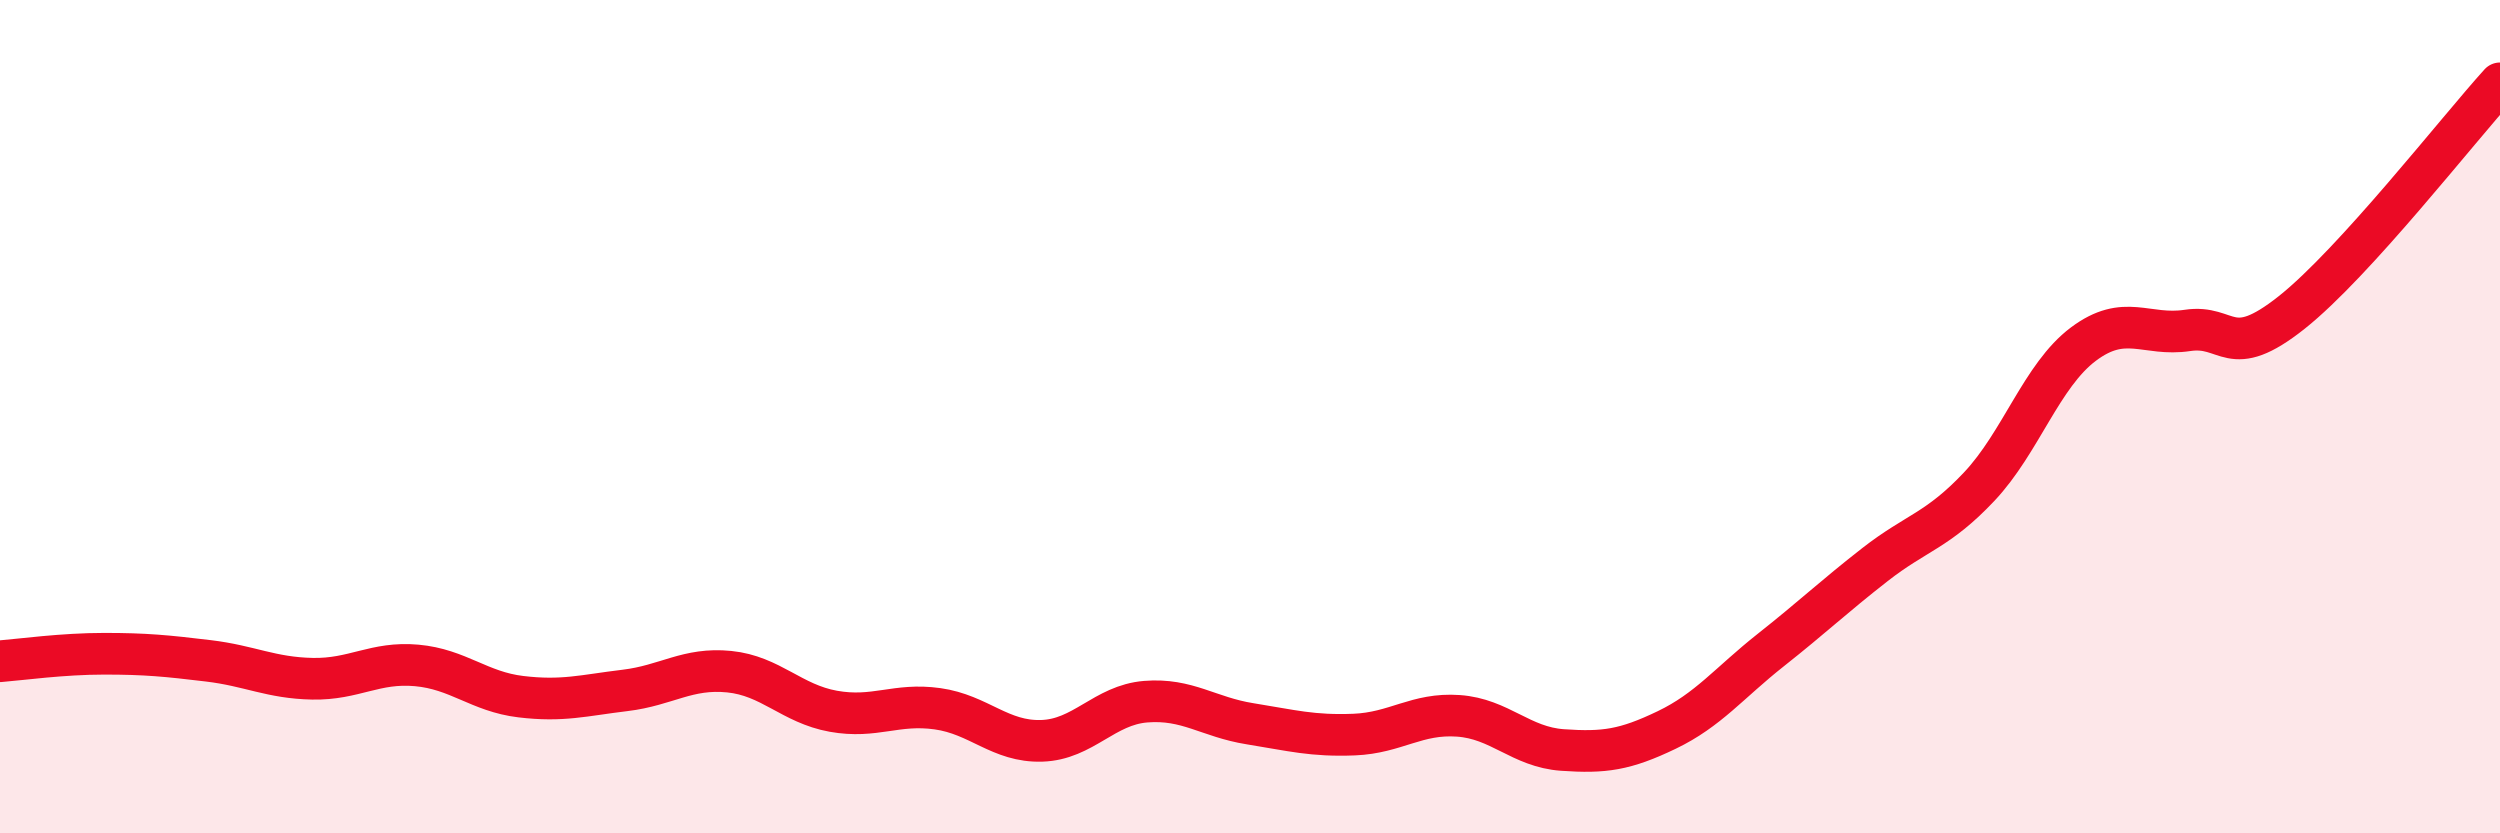 
    <svg width="60" height="20" viewBox="0 0 60 20" xmlns="http://www.w3.org/2000/svg">
      <path
        d="M 0,15.87 C 0.5,15.83 1.5,15.69 2.5,15.69 C 3.5,15.69 4,15.74 5,15.86 C 6,15.98 6.5,16.27 7.5,16.29 C 8.5,16.31 9,15.88 10,15.97 C 11,16.06 11.5,16.6 12.5,16.72 C 13.5,16.84 14,16.69 15,16.57 C 16,16.45 16.5,16.02 17.5,16.12 C 18.5,16.22 19,16.89 20,17.07 C 21,17.25 21.5,16.87 22.5,17.01 C 23.5,17.15 24,17.81 25,17.78 C 26,17.75 26.5,16.92 27.5,16.84 C 28.5,16.76 29,17.21 30,17.37 C 31,17.53 31.5,17.67 32.5,17.63 C 33.5,17.59 34,17.11 35,17.18 C 36,17.25 36.5,17.93 37.5,18 C 38.5,18.07 39,18 40,17.52 C 41,17.04 41.5,16.39 42.5,15.6 C 43.5,14.81 44,14.33 45,13.55 C 46,12.77 46.5,12.74 47.5,11.68 C 48.5,10.62 49,9.01 50,8.26 C 51,7.51 51.5,8.08 52.5,7.93 C 53.5,7.78 53.5,8.69 55,7.5 C 56.5,6.31 59,3.1 60,2L60 20L0 20Z"
        fill="#EB0A25"
        opacity="0.1"
        stroke-linecap="round"
        stroke-linejoin="round"
      />
      <path
        d="M 0,15.87 C 0.5,15.83 1.5,15.69 2.5,15.69 C 3.5,15.69 4,15.74 5,15.86 C 6,15.98 6.5,16.27 7.5,16.29 C 8.5,16.31 9,15.88 10,15.97 C 11,16.06 11.5,16.6 12.5,16.72 C 13.5,16.84 14,16.69 15,16.57 C 16,16.45 16.5,16.02 17.5,16.12 C 18.5,16.22 19,16.89 20,17.07 C 21,17.25 21.5,16.87 22.5,17.01 C 23.5,17.15 24,17.81 25,17.78 C 26,17.75 26.5,16.92 27.5,16.84 C 28.5,16.76 29,17.21 30,17.37 C 31,17.53 31.5,17.67 32.5,17.63 C 33.5,17.59 34,17.11 35,17.18 C 36,17.25 36.5,17.93 37.5,18 C 38.5,18.07 39,18 40,17.52 C 41,17.04 41.5,16.39 42.5,15.6 C 43.5,14.81 44,14.33 45,13.55 C 46,12.77 46.5,12.74 47.5,11.68 C 48.5,10.62 49,9.01 50,8.26 C 51,7.51 51.5,8.08 52.5,7.93 C 53.5,7.78 53.5,8.69 55,7.5 C 56.5,6.31 59,3.1 60,2"
        stroke="#EB0A25"
        stroke-width="1"
        fill="none"
        stroke-linecap="round"
        stroke-linejoin="round"
      />
    </svg>
  
